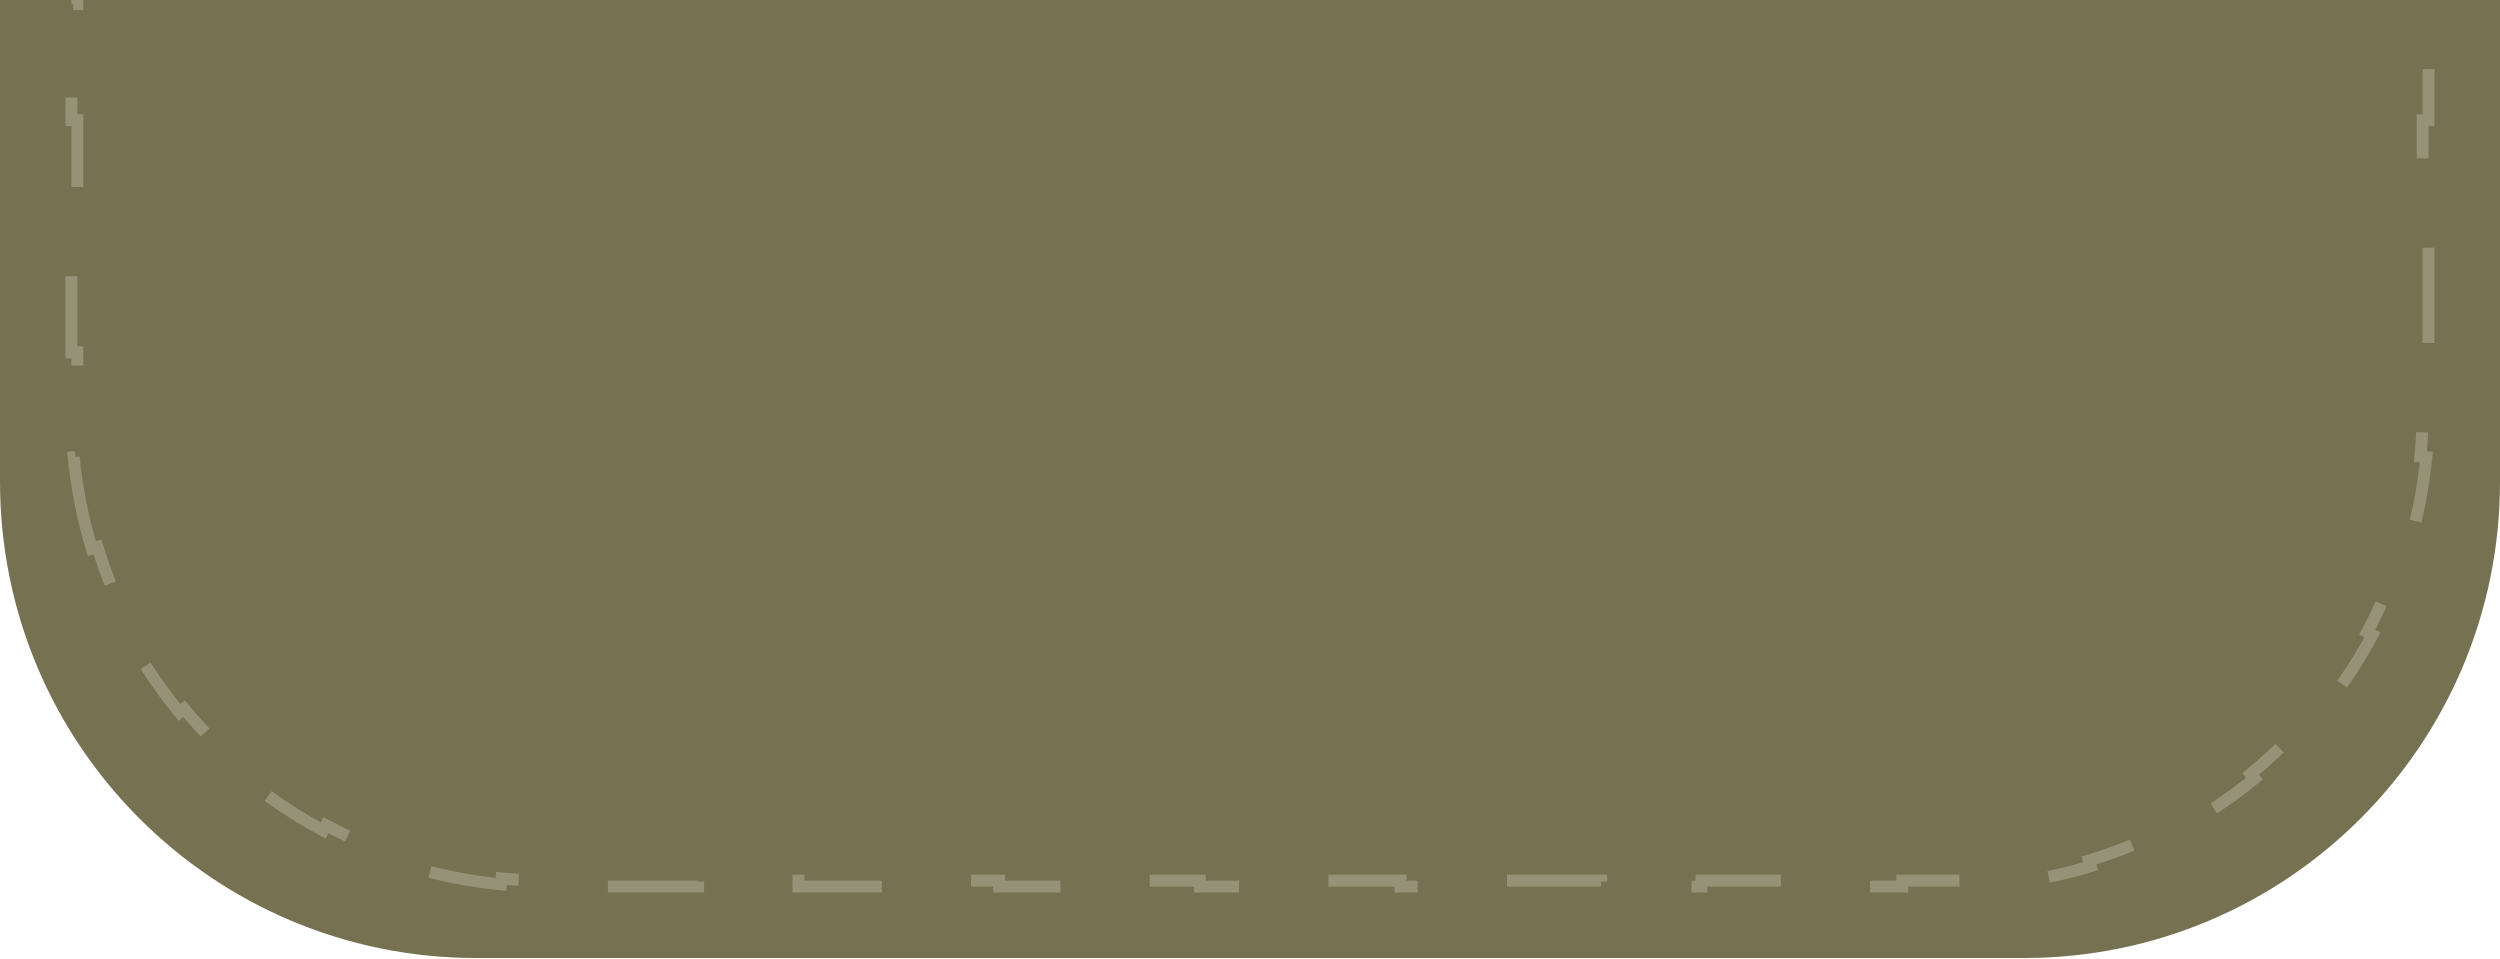 <?xml version="1.0" encoding="UTF-8"?> <svg xmlns="http://www.w3.org/2000/svg" width="232" height="89" viewBox="0 0 232 89" fill="none"><path d="M0 -1.686H232V44.714C232 69.12 212.215 88.905 187.81 88.905H44.191C19.785 88.905 0 69.12 0 44.714V-1.686Z" fill="#767151"></path><path d="M8.521 50.918C7.694 48.187 7.123 45.345 6.839 42.419L7.388 42.365C7.251 40.958 7.181 39.53 7.181 38.086V32.7H6.629V21.929H7.181V11.157H6.629V0.386H7.181V-4.448H11.186V-5H20.3V-4.448H29.415V-5H38.529V-4.448H47.643V-5H56.758V-4.448H65.872V-5H74.986V-4.448H84.1V-5H93.215V-4.448H102.329V-5H111.443V-4.448H120.557V-5H129.672V-4.448H138.786V-5H147.9V-4.448H157.015V-5H166.129V-4.448H175.243V-5H184.357V-4.448H193.472V-5H202.586V-4.448H211.7V-5H220.815V-4.448H224.819V0.386H225.372V11.157H224.819V21.929H225.372V32.7H224.819V38.086C224.819 39.53 224.749 40.957 224.612 42.365L225.162 42.419C224.877 45.345 224.307 48.187 223.48 50.918L222.951 50.758C222.115 53.517 221.013 56.161 219.675 58.66L220.162 58.921C218.79 61.482 217.173 63.892 215.342 66.12L214.915 65.77C213.101 67.978 211.074 70.005 208.865 71.82L209.216 72.247C206.988 74.077 204.577 75.694 202.016 77.066L201.755 76.579C199.257 77.918 196.613 79.019 193.853 79.856L194.013 80.384C191.283 81.212 188.44 81.782 185.514 82.067L185.461 81.517C184.053 81.654 182.625 81.724 181.181 81.724H176.525V82.276H167.214V81.724H157.902V82.276H148.591V81.724H139.279V82.276H129.968V81.724H120.656V82.276H111.345V81.724H102.033V82.276H92.721V81.724H83.41V82.276H74.098V81.724H64.787V82.276H55.475V81.724H50.819C49.375 81.724 47.948 81.654 46.54 81.517L46.486 82.067C43.56 81.782 40.718 81.212 37.987 80.384L38.147 79.856C35.388 79.02 32.744 77.918 30.245 76.579L29.985 77.066C27.423 75.694 25.013 74.077 22.785 72.247L23.136 71.82C20.927 70.005 18.9 67.978 17.085 65.77L16.658 66.12C14.828 63.892 13.211 61.482 11.839 58.921L12.326 58.66C10.988 56.161 9.886 53.517 9.05 50.758L8.521 50.918Z" stroke="#969277" stroke-width="1.105" stroke-dasharray="8.84 8.84"></path></svg> 
